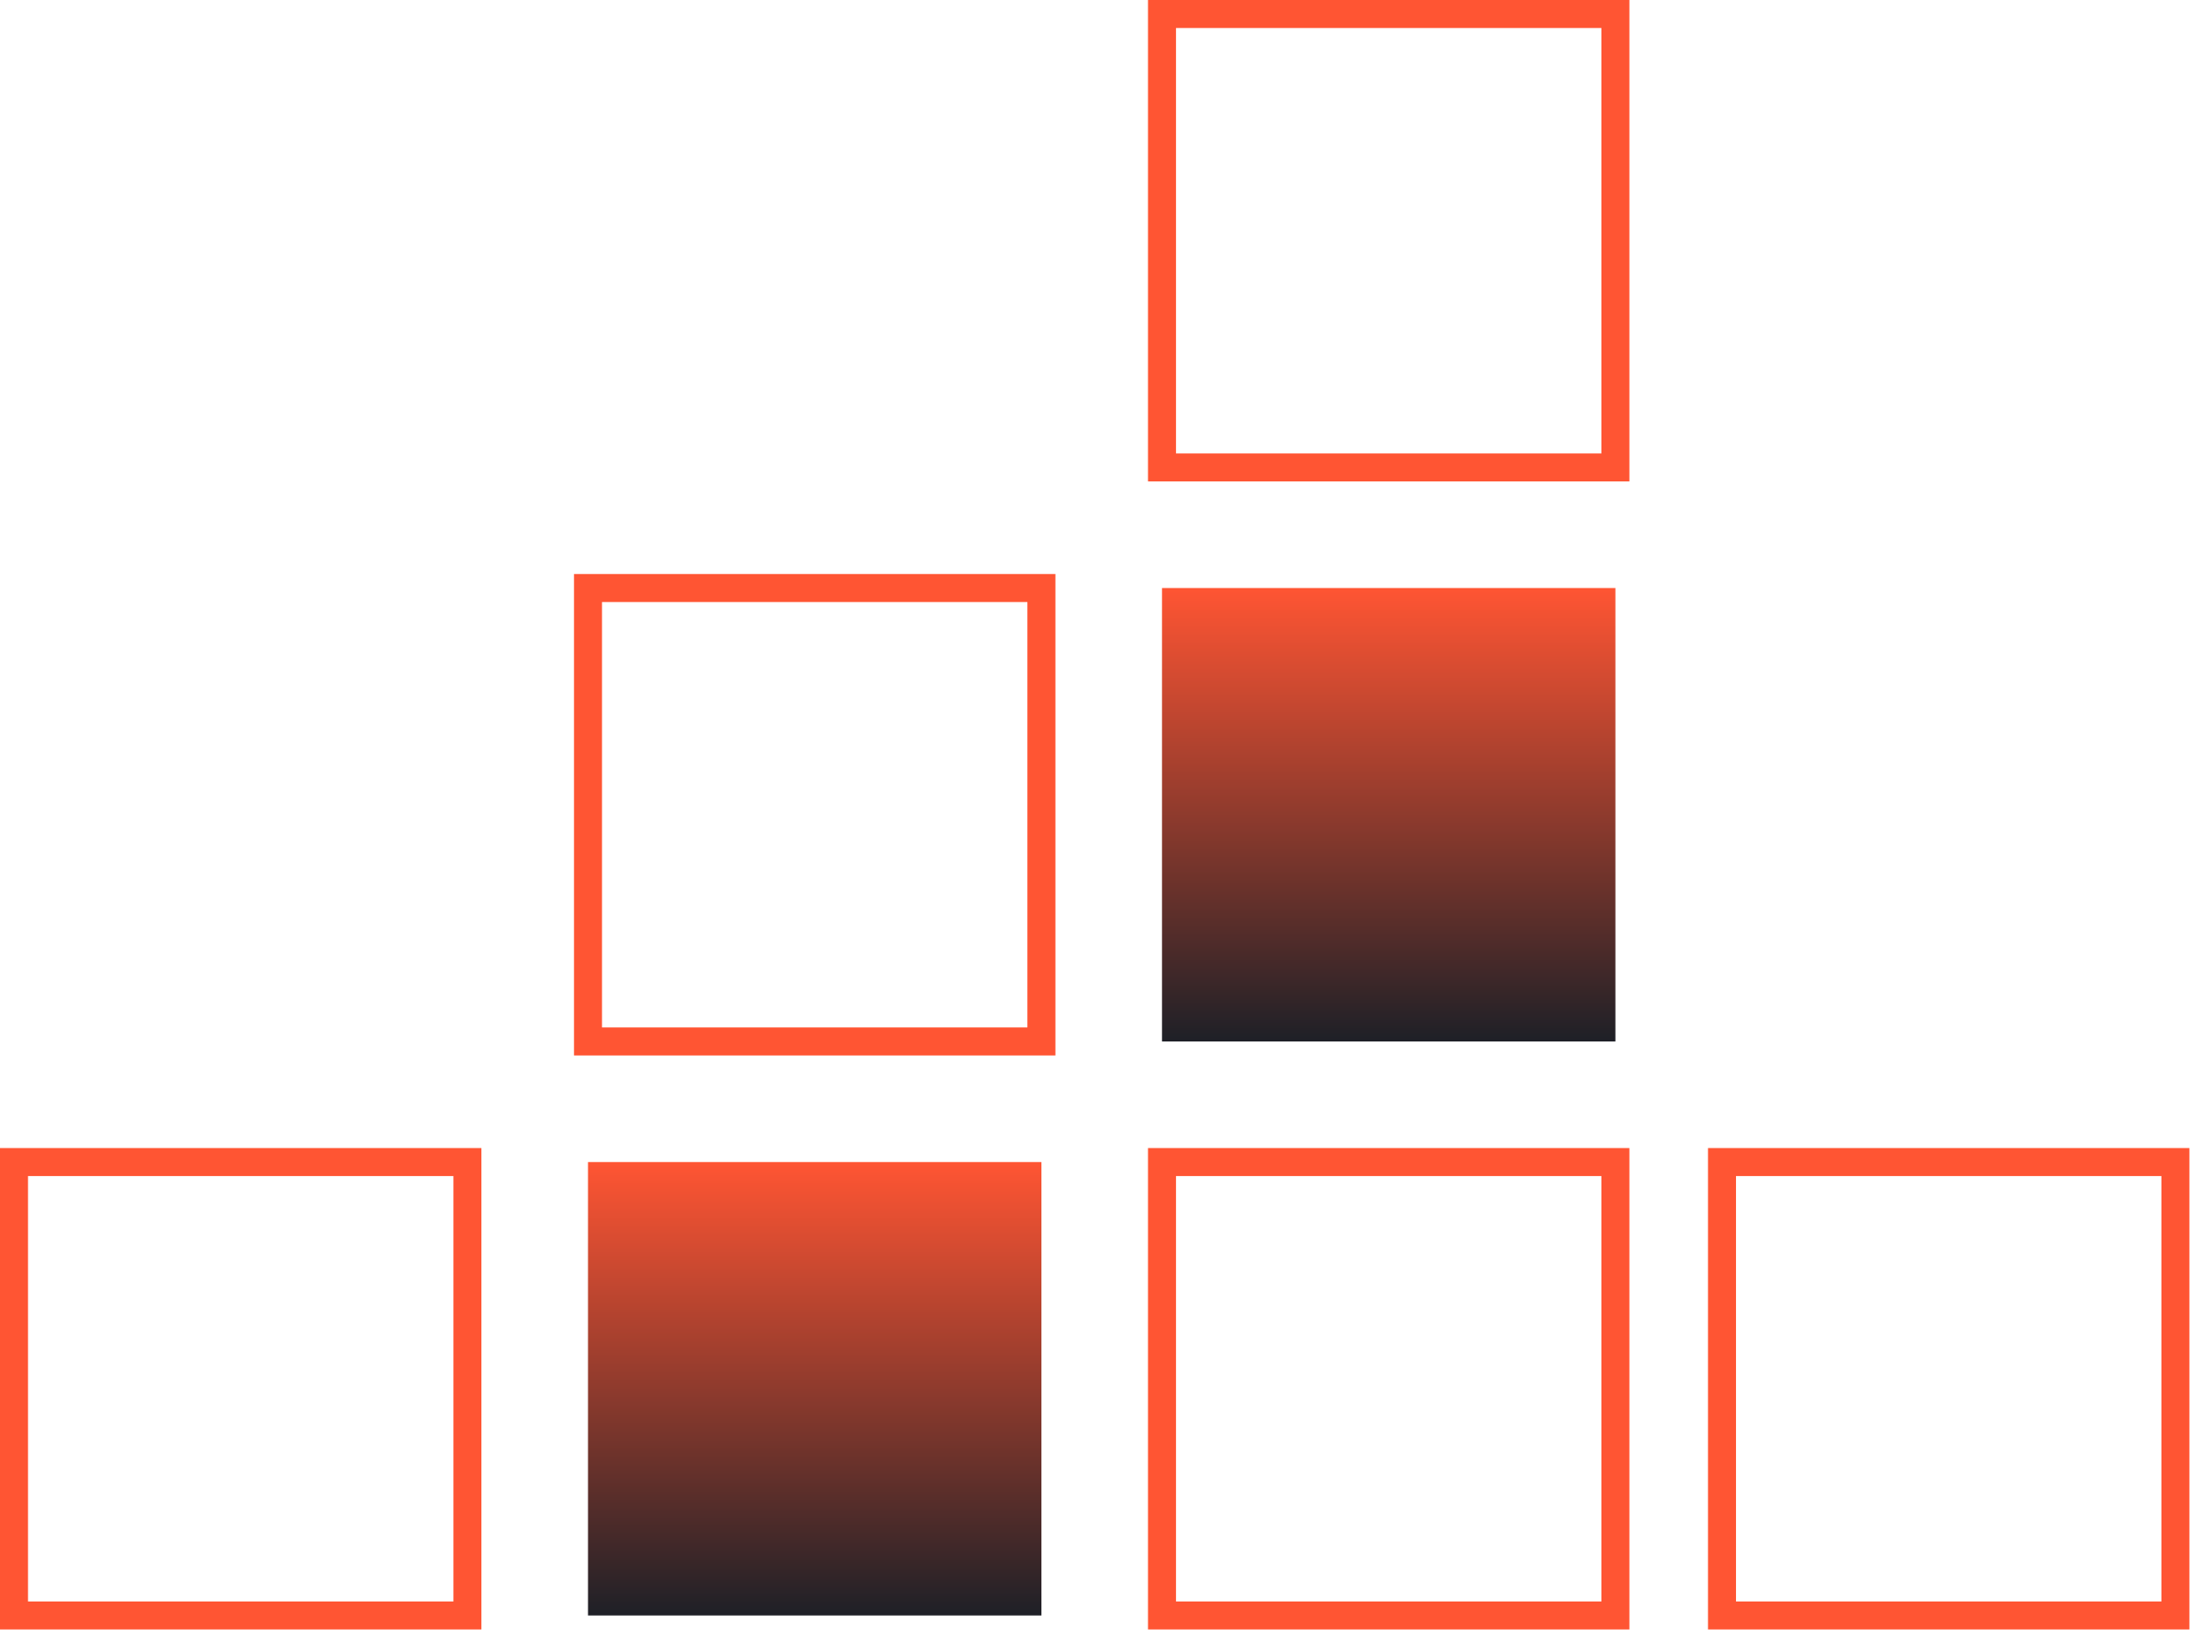 <?xml version="1.0" encoding="UTF-8"?> <svg xmlns="http://www.w3.org/2000/svg" width="79" height="59" viewBox="0 0 79 59" fill="none"><g clip-path="url(#clip0_4726_17602)"><path d="M57.693 0.5H41.5V16.693H57.693V0.5Z" stroke="#FF5533"></path><path d="M57.693 21H41.5V37.193H57.693V21Z" fill="url(#paint0_linear_4726_17602)"></path><path d="M37.193 21H21V37.193H37.193V21Z" stroke="#FF5533"></path><path d="M37.193 41.5H21V57.693H37.193V41.5Z" fill="url(#paint1_linear_4726_17602)"></path><path d="M16.693 41.5H0.5V57.693H16.693V41.5Z" stroke="#FF5533"></path><path d="M57.693 41.5H41.5V57.693H57.693V41.5Z" stroke="#FF5533"></path><path d="M77.693 41.5H61.5V57.693H77.693V41.5Z" stroke="#FF5533"></path></g><defs><linearGradient id="paint0_linear_4726_17602" x1="49.596" y1="21" x2="49.596" y2="37.193" gradientUnits="userSpaceOnUse"><stop stop-color="#FF5533"></stop><stop offset="1" stop-color="#1E2027"></stop></linearGradient><linearGradient id="paint1_linear_4726_17602" x1="29.096" y1="41.5" x2="29.096" y2="57.693" gradientUnits="userSpaceOnUse"><stop stop-color="#FF5533"></stop><stop offset="1" stop-color="#1E2027"></stop></linearGradient><clipPath id="clip0_4726_17602"><rect width="79" height="59" fill="white"></rect></clipPath></defs></svg> 